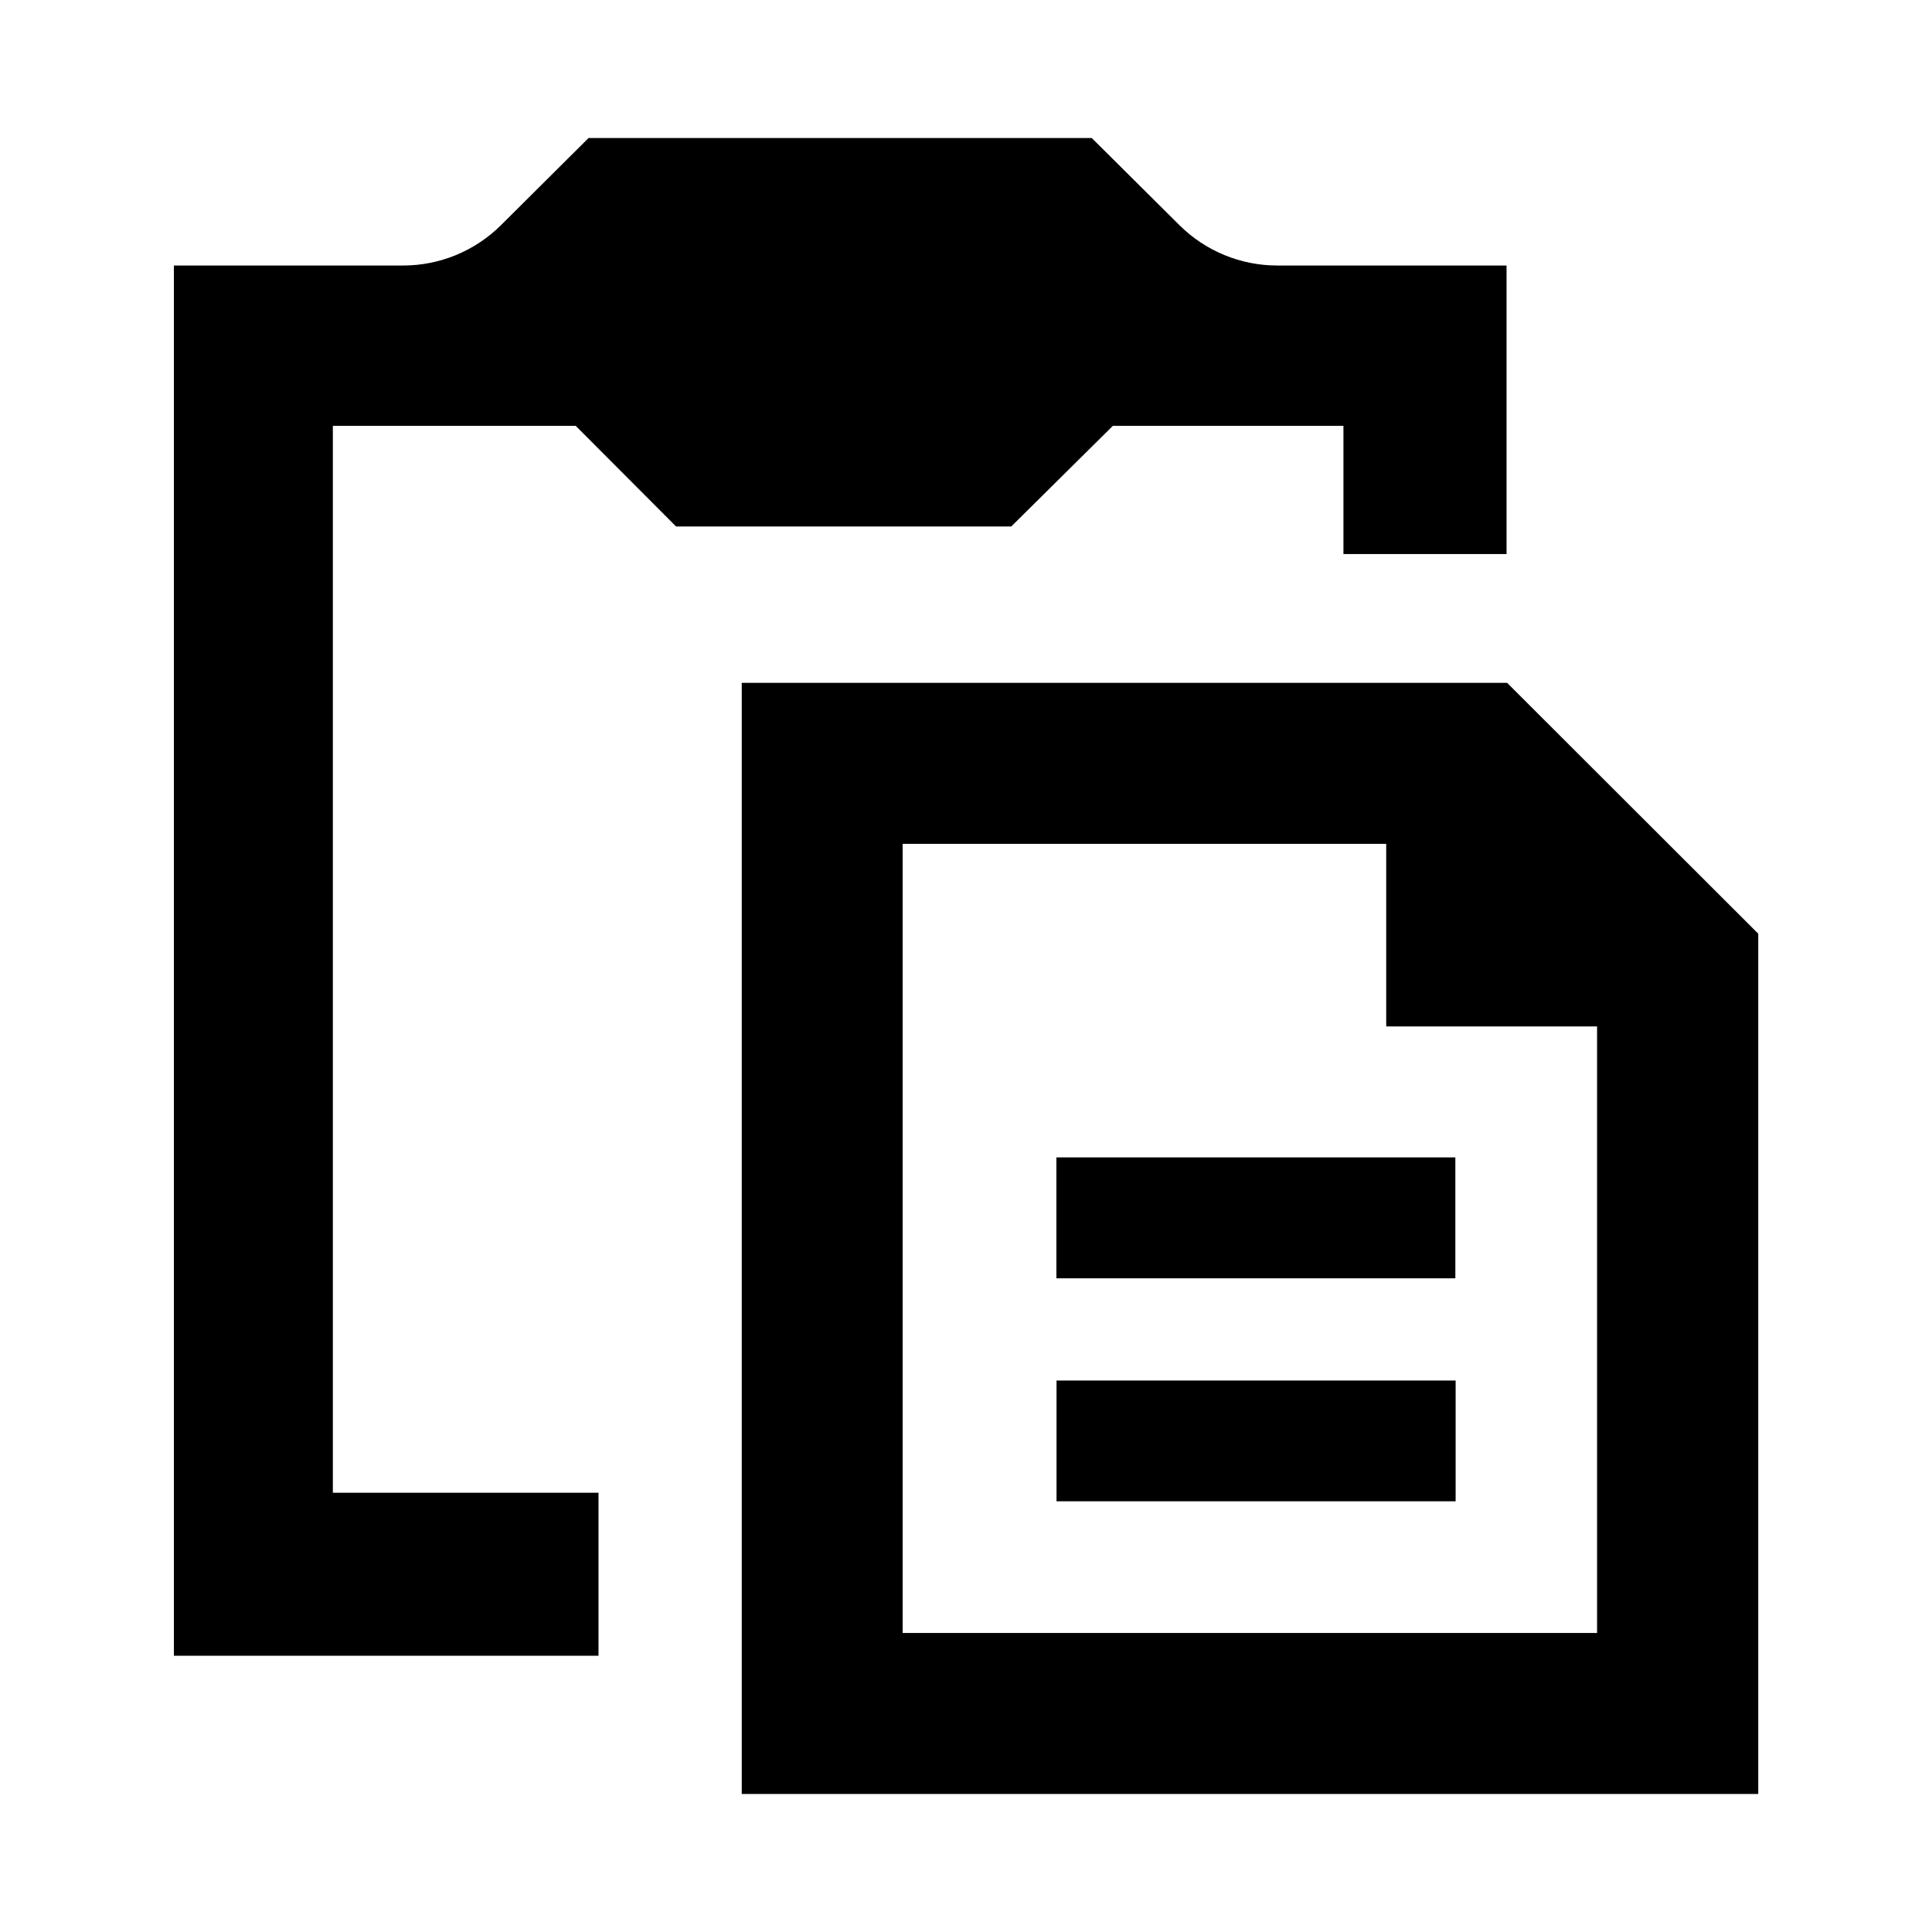 <svg xmlns="http://www.w3.org/2000/svg" viewBox="0 0 14 14" id="libre-paste"><path d="M 10.548,10.879 H 7.656 v -0.875 h 2.892 v 0.875 z M 10.547,9.263 H 7.655 V 8.387 h 2.891 V 9.263 z M 10.92,4.948 H 5.375 V 13 h 7.366 V 6.766 l -1.82,-1.818 z m 0.653,6.885 H 6.541 V 6.115 H 10.045 v 1.323 h 1.528 v 4.396 z M 4.337,10.817 H 2.412 V 3.086 H 4.172 L 4.899,3.815 H 7.328 L 8.064,3.086 H 9.735 v 0.929 h 1.182 v -2.091 h -1.662 c -0.265,0 -0.52,-0.105 -0.708,-0.292 L 7.911,1 H 4.265 L 3.63,1.632 C 3.441,1.819 3.187,1.924 2.922,1.924 H 1.26 V 11.998 h 3.077 v -1.182 z"/></svg>
